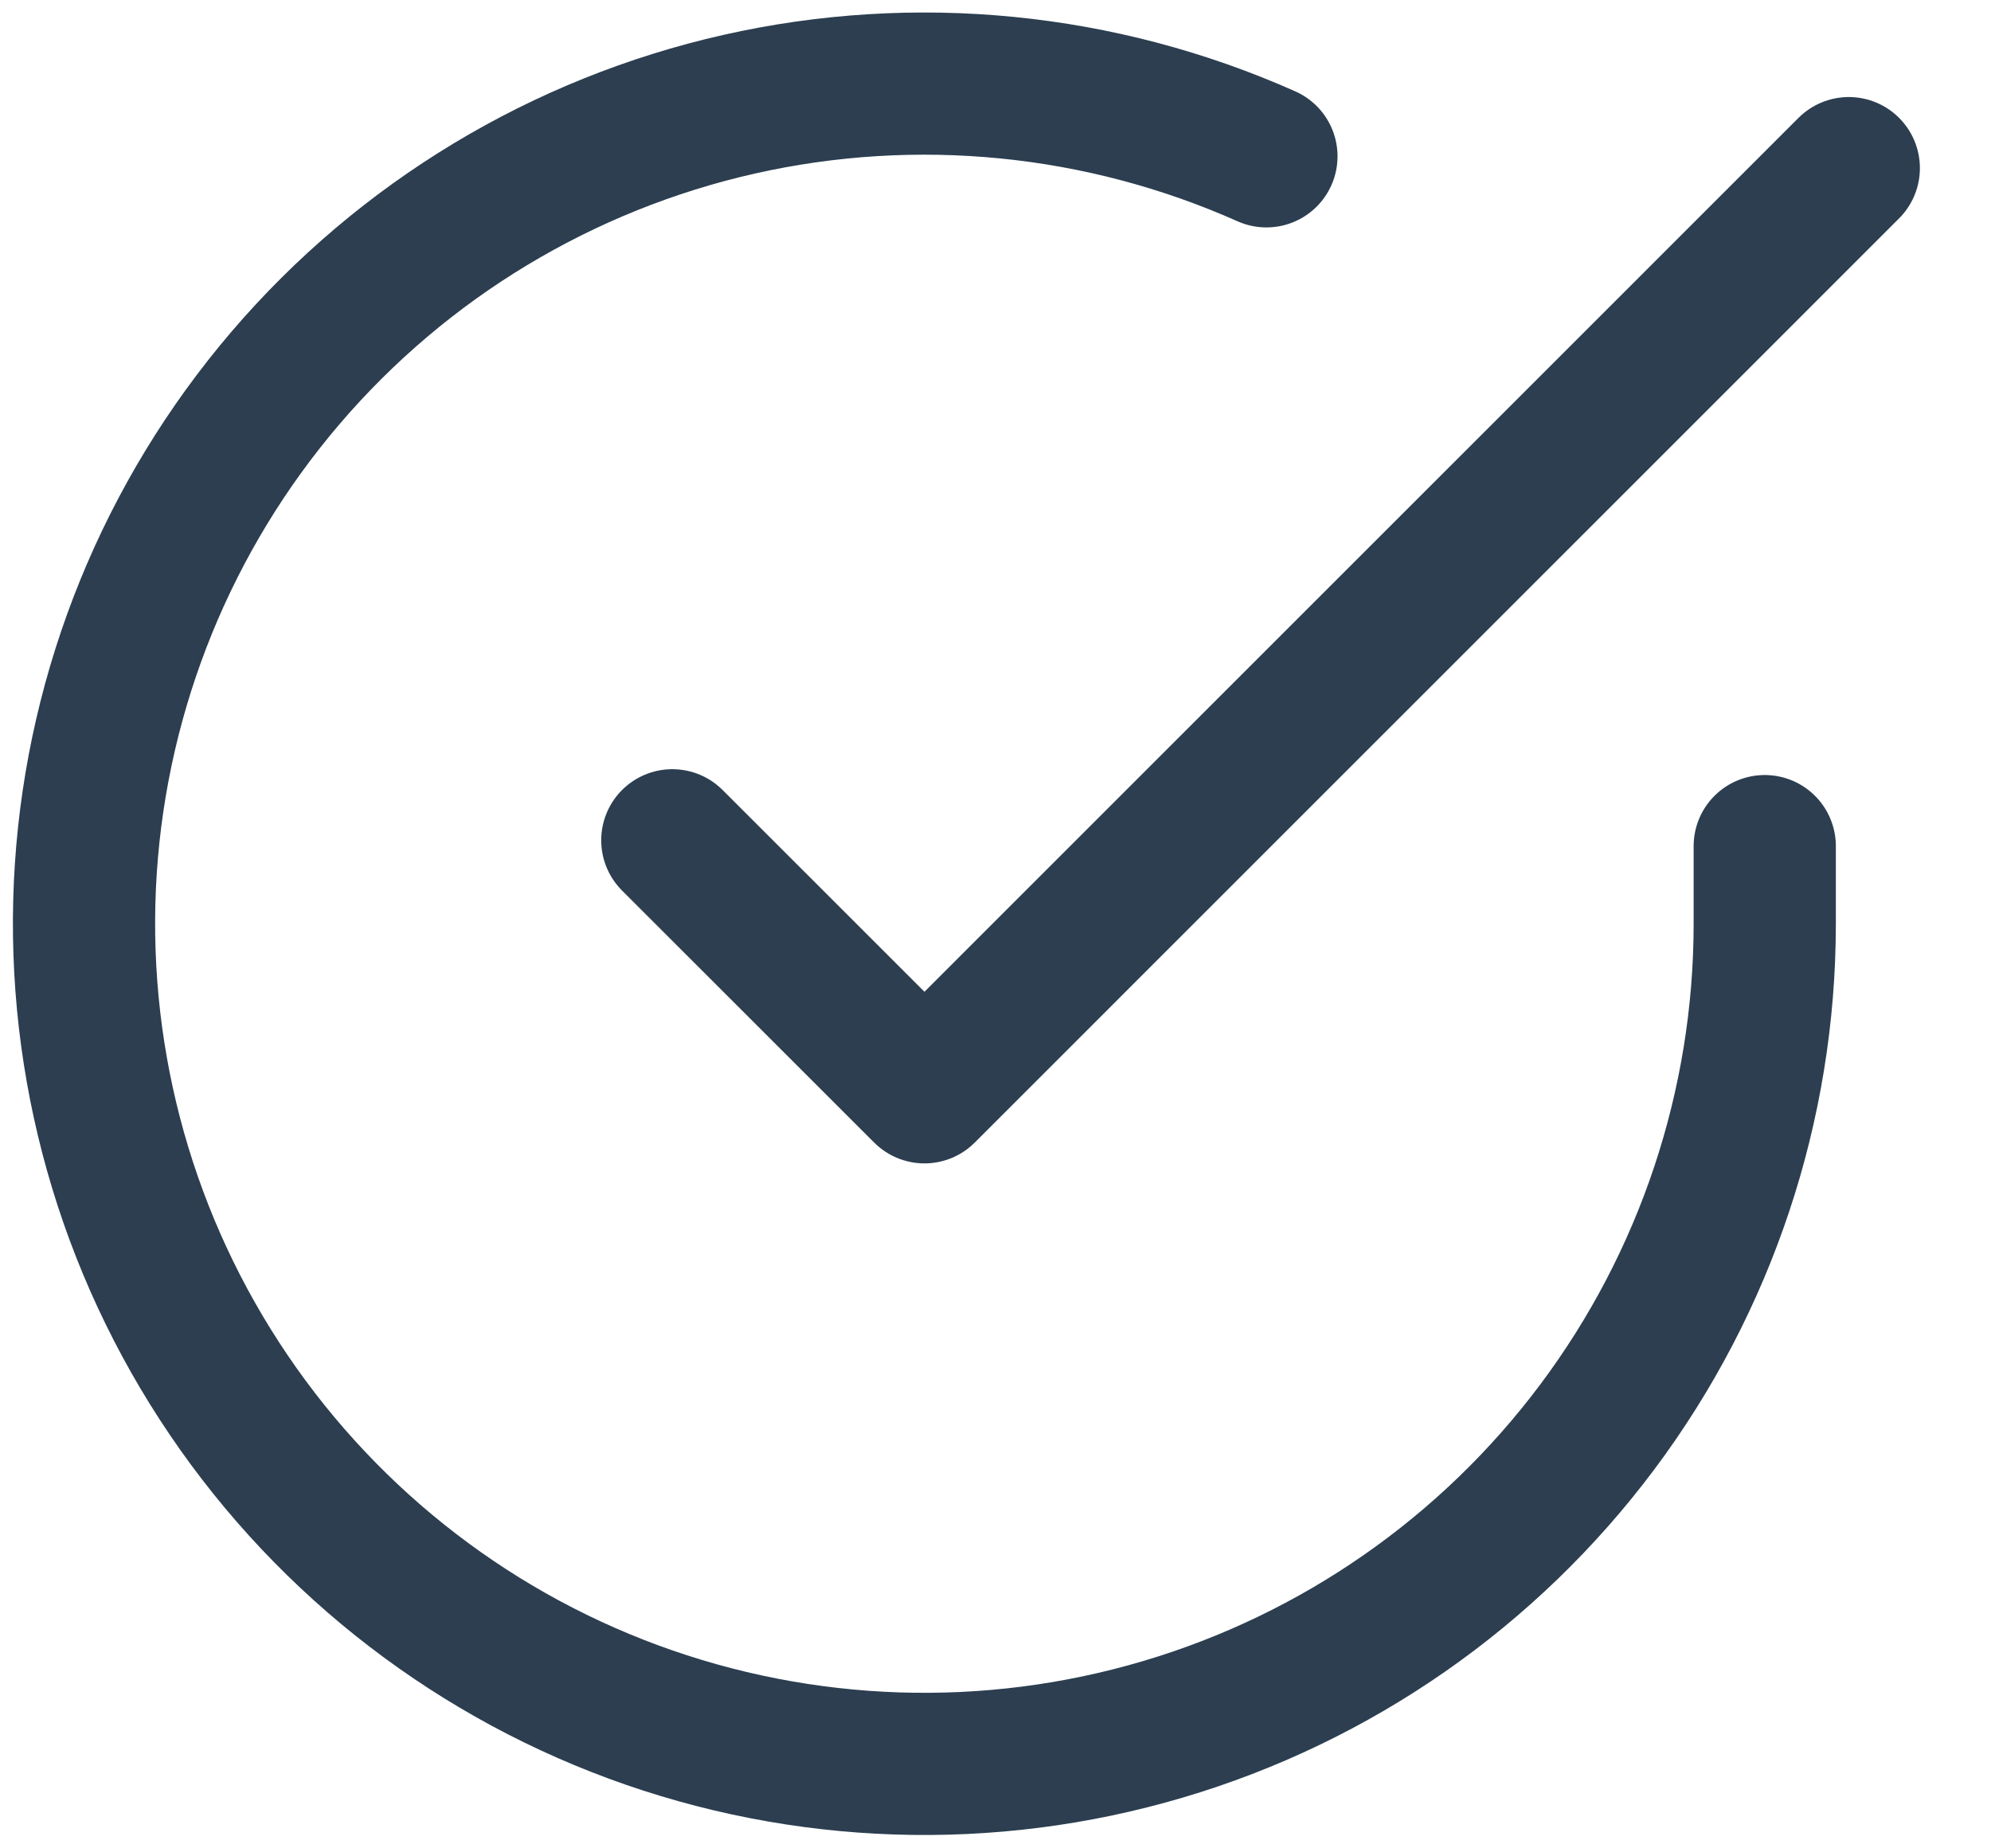 <svg width="28" height="26" viewBox="0 0 28 26" fill="none" xmlns="http://www.w3.org/2000/svg">
<path d="M24.818 11.902V13.001C24.817 15.549 23.991 18.029 22.465 20.07C20.939 22.111 18.795 23.605 16.351 24.327C13.907 25.05 11.295 24.963 8.904 24.08C6.514 23.197 4.473 21.564 3.086 19.426C1.698 17.288 1.04 14.759 1.207 12.216C1.375 9.673 2.36 7.253 4.016 5.315C5.672 3.378 7.909 2.028 10.395 1.466C12.881 0.905 15.482 1.162 17.81 2.199" stroke="#2C3E50" stroke-width="2" stroke-linecap="round" stroke-linejoin="round"/>
<path d="M26 2.365L13.001 15.365L9.455 11.82" stroke="#2C3E50" stroke-width="2" stroke-linecap="round" stroke-linejoin="round"/>
</svg>
